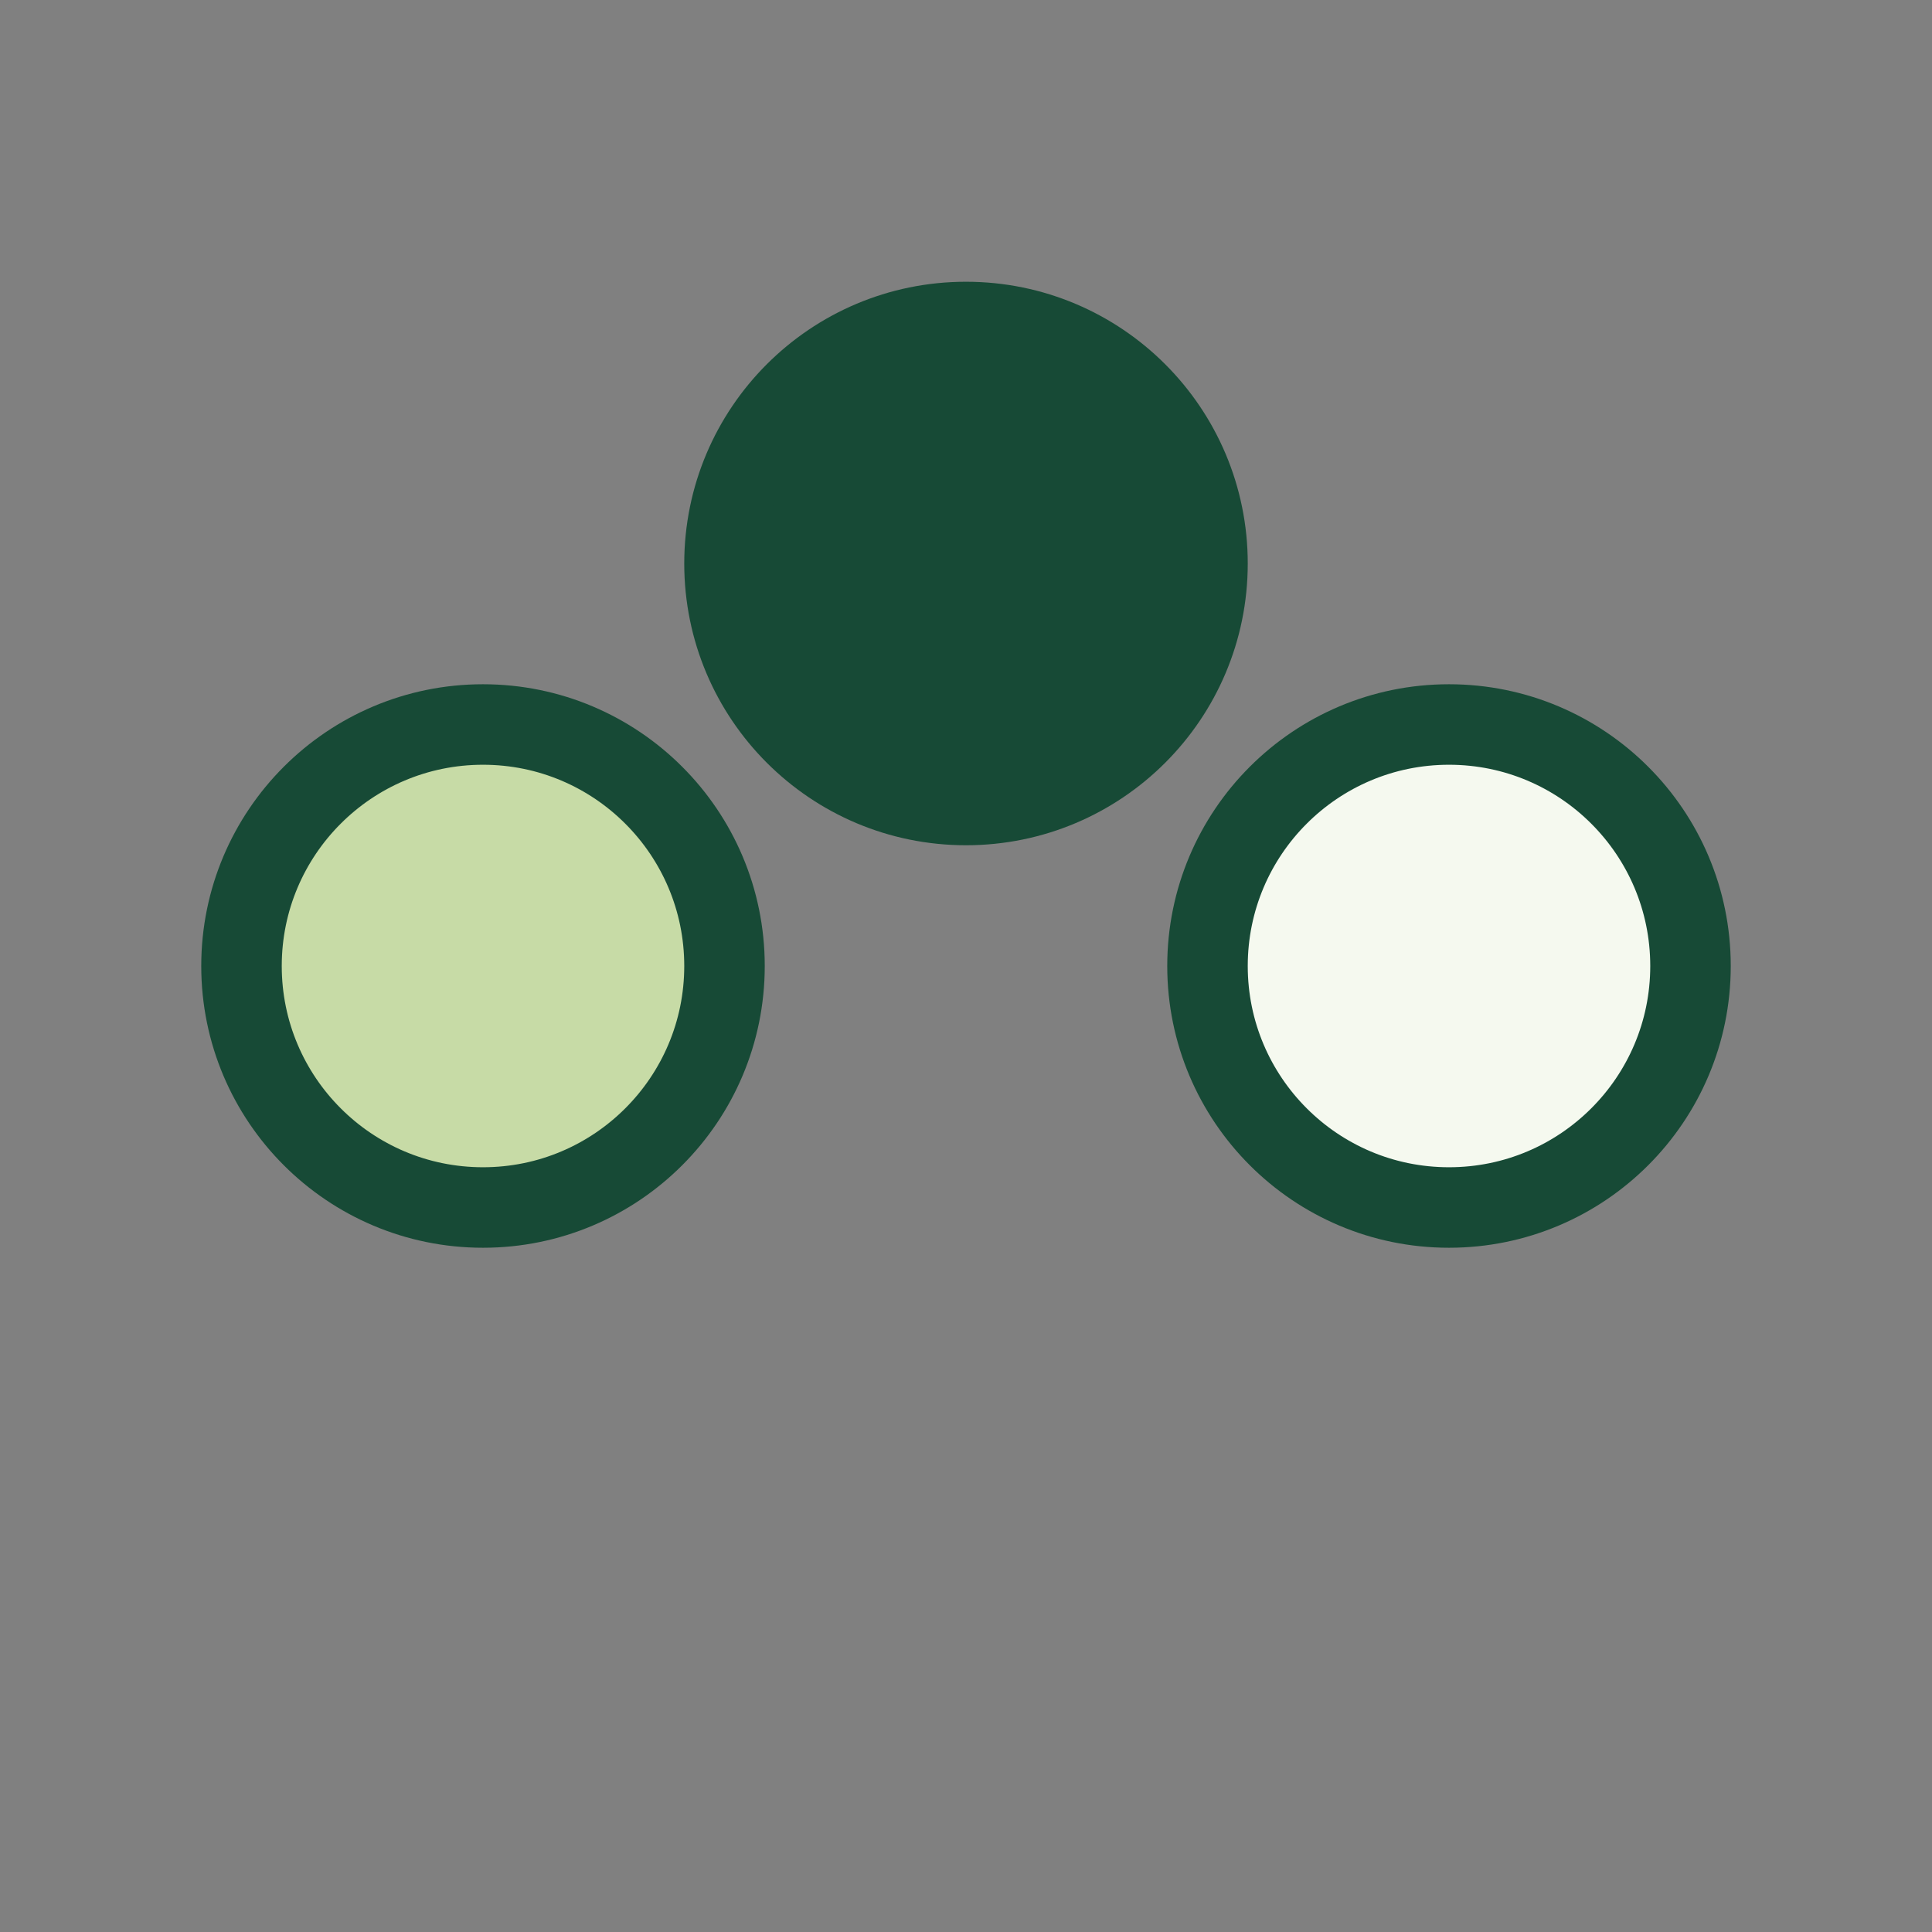 <?xml version="1.0" encoding="UTF-8"?>
<svg xmlns="http://www.w3.org/2000/svg" viewBox="0 0 24 24" width="24" height="24"><rect x="0" y="0" width="24" height="24" fill="#808080" stroke="none"/><circle cx="6" cy="12" r="3" fill="#C7DBA6" stroke="#174A36"/><circle cx="18" cy="12" r="3" fill="#F5F9EF" stroke="#174A36"/><circle cx="12" cy="7" r="3" fill="#174A36" stroke="#174A36"/></svg>